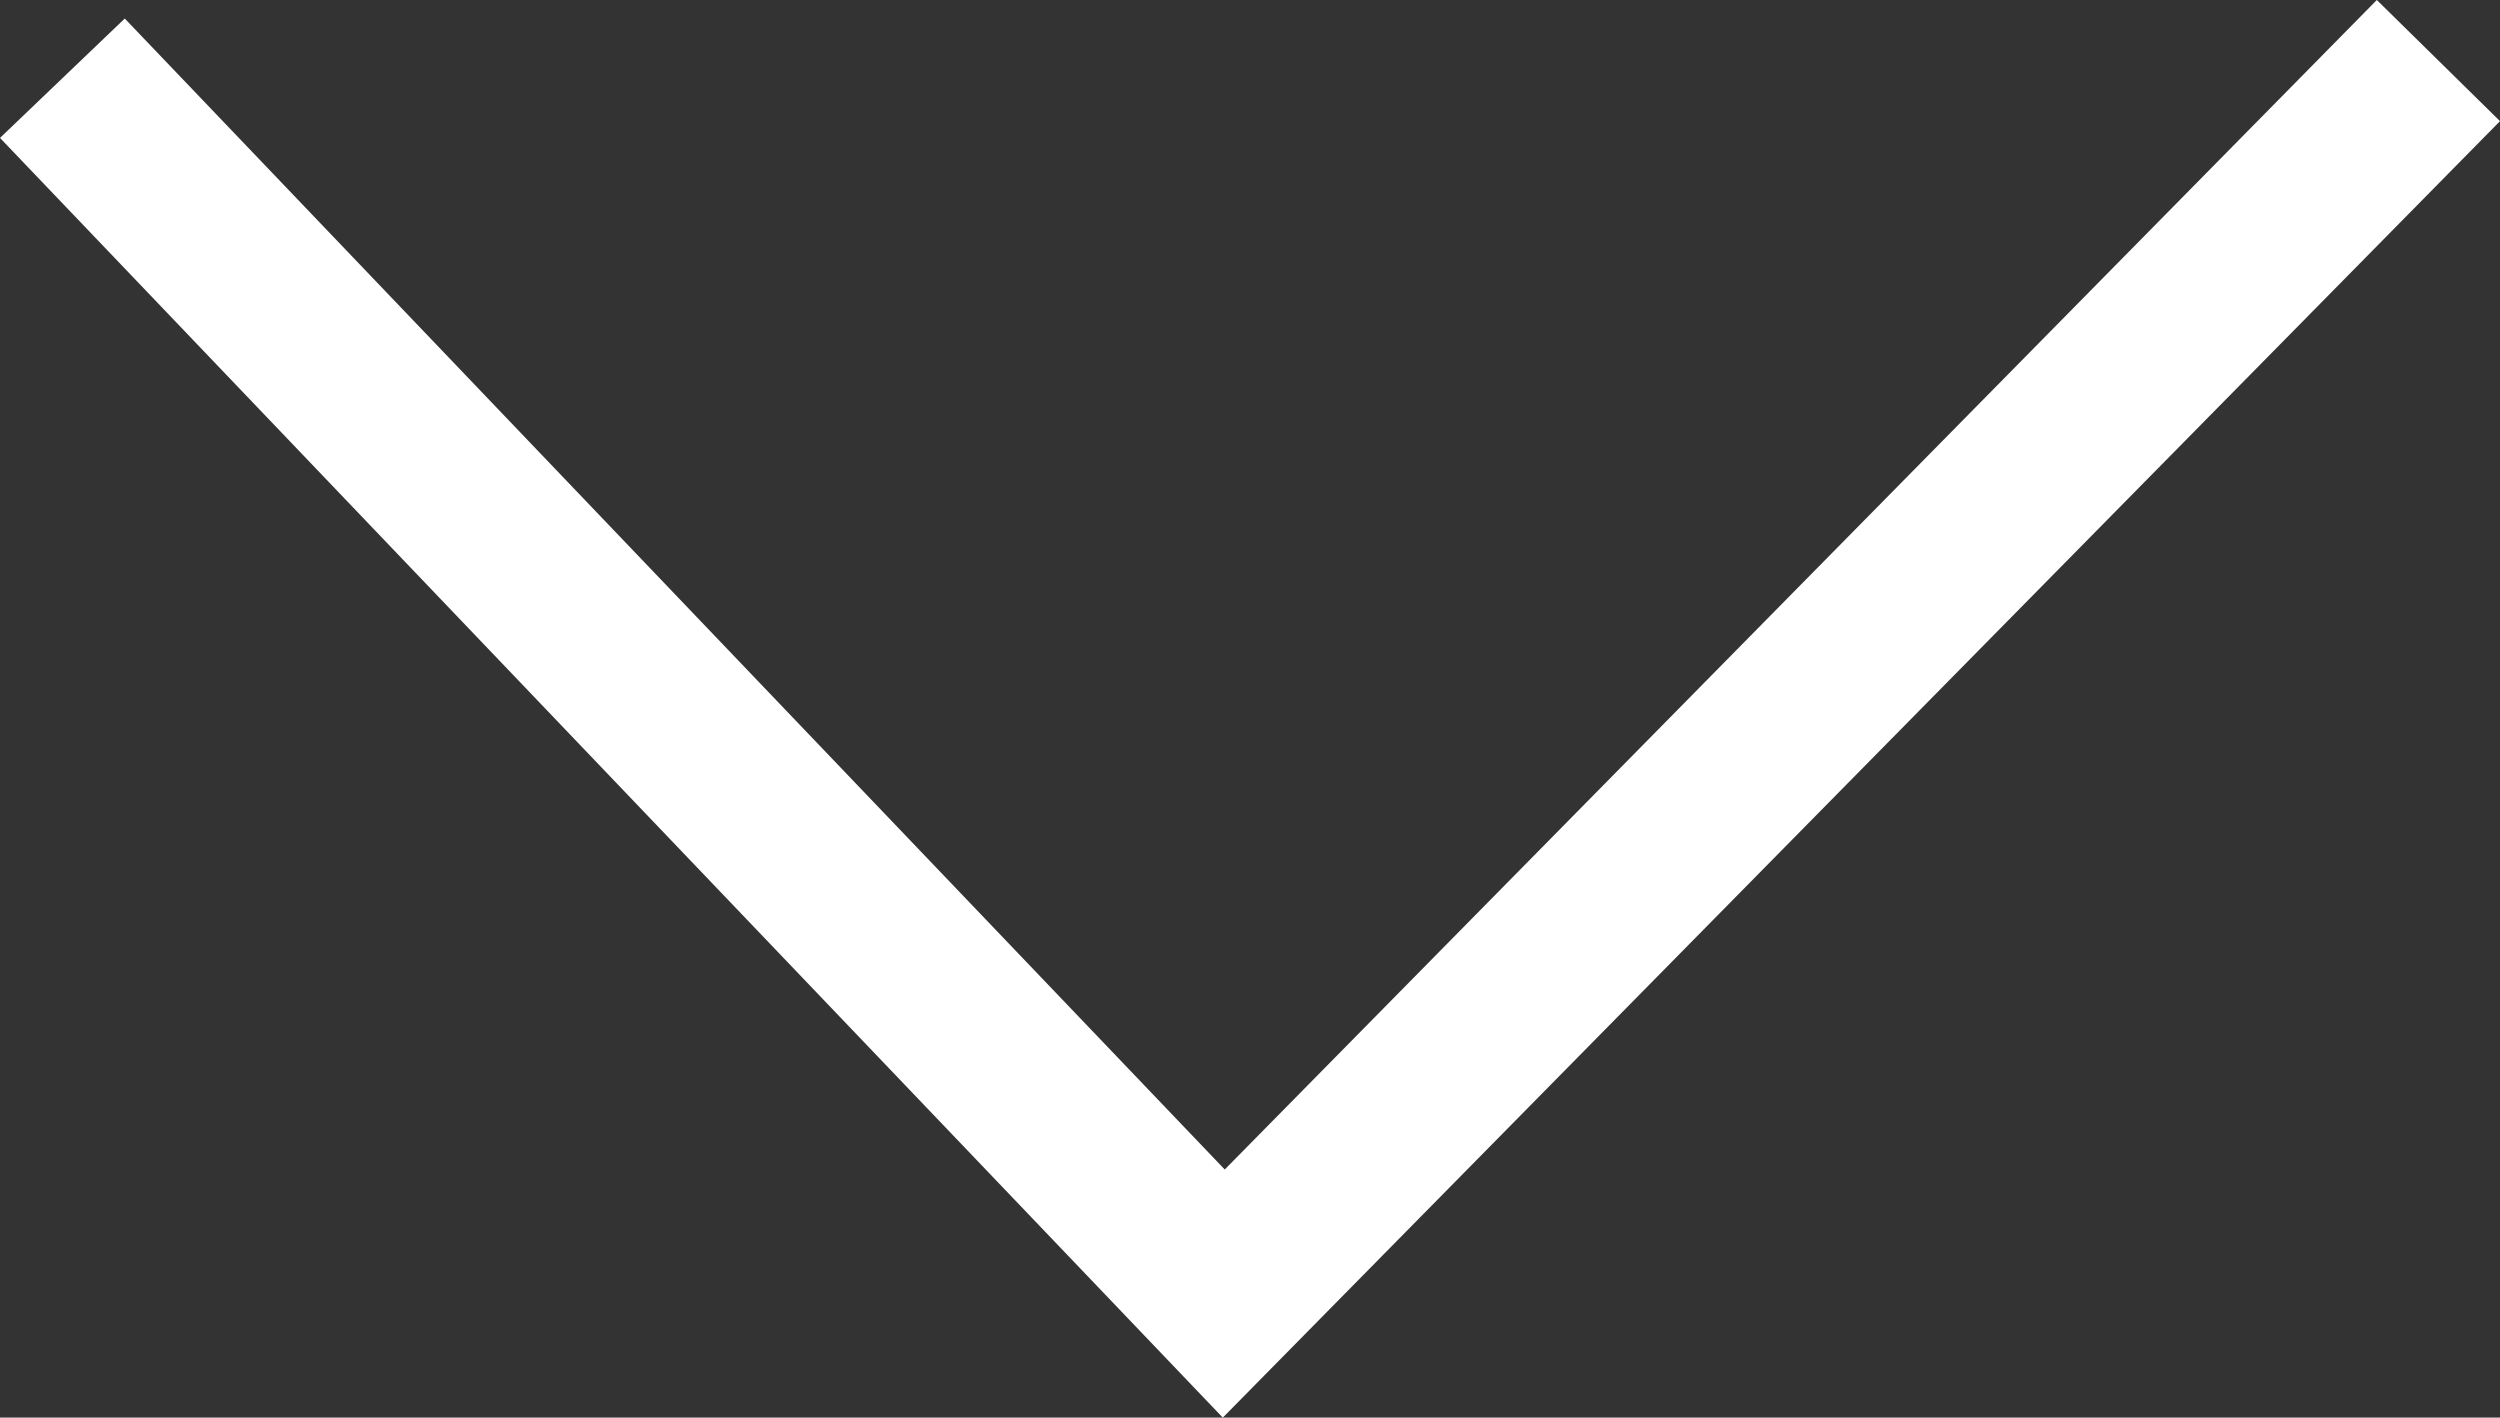 <?xml version="1.0" encoding="utf-8"?>
<!-- Generator: Adobe Illustrator 16.0.0, SVG Export Plug-In . SVG Version: 6.00 Build 0)  -->
<!DOCTYPE svg PUBLIC "-//W3C//DTD SVG 1.1//EN" "http://www.w3.org/Graphics/SVG/1.1/DTD/svg11.dtd">
<svg version="1.1" id="Layer_1" xmlns="http://www.w3.org/2000/svg" xmlns:xlink="http://www.w3.org/1999/xlink" x="0px" y="0px"
	 width="26.973px" height="15.295px" viewBox="0 0 26.973 15.295" enable-background="new 0 0 26.973 15.295" xml:space="preserve">
<rect x="0" y="0" width="26.973" height="15.295" fill="#333333" stroke="none"/>
<polygon fill="#FFFFFF" points="13.193,15.295 0,1.488 1.346,0.2 13.214,12.618 25.644,0 26.973,1.307 "/>
</svg>
